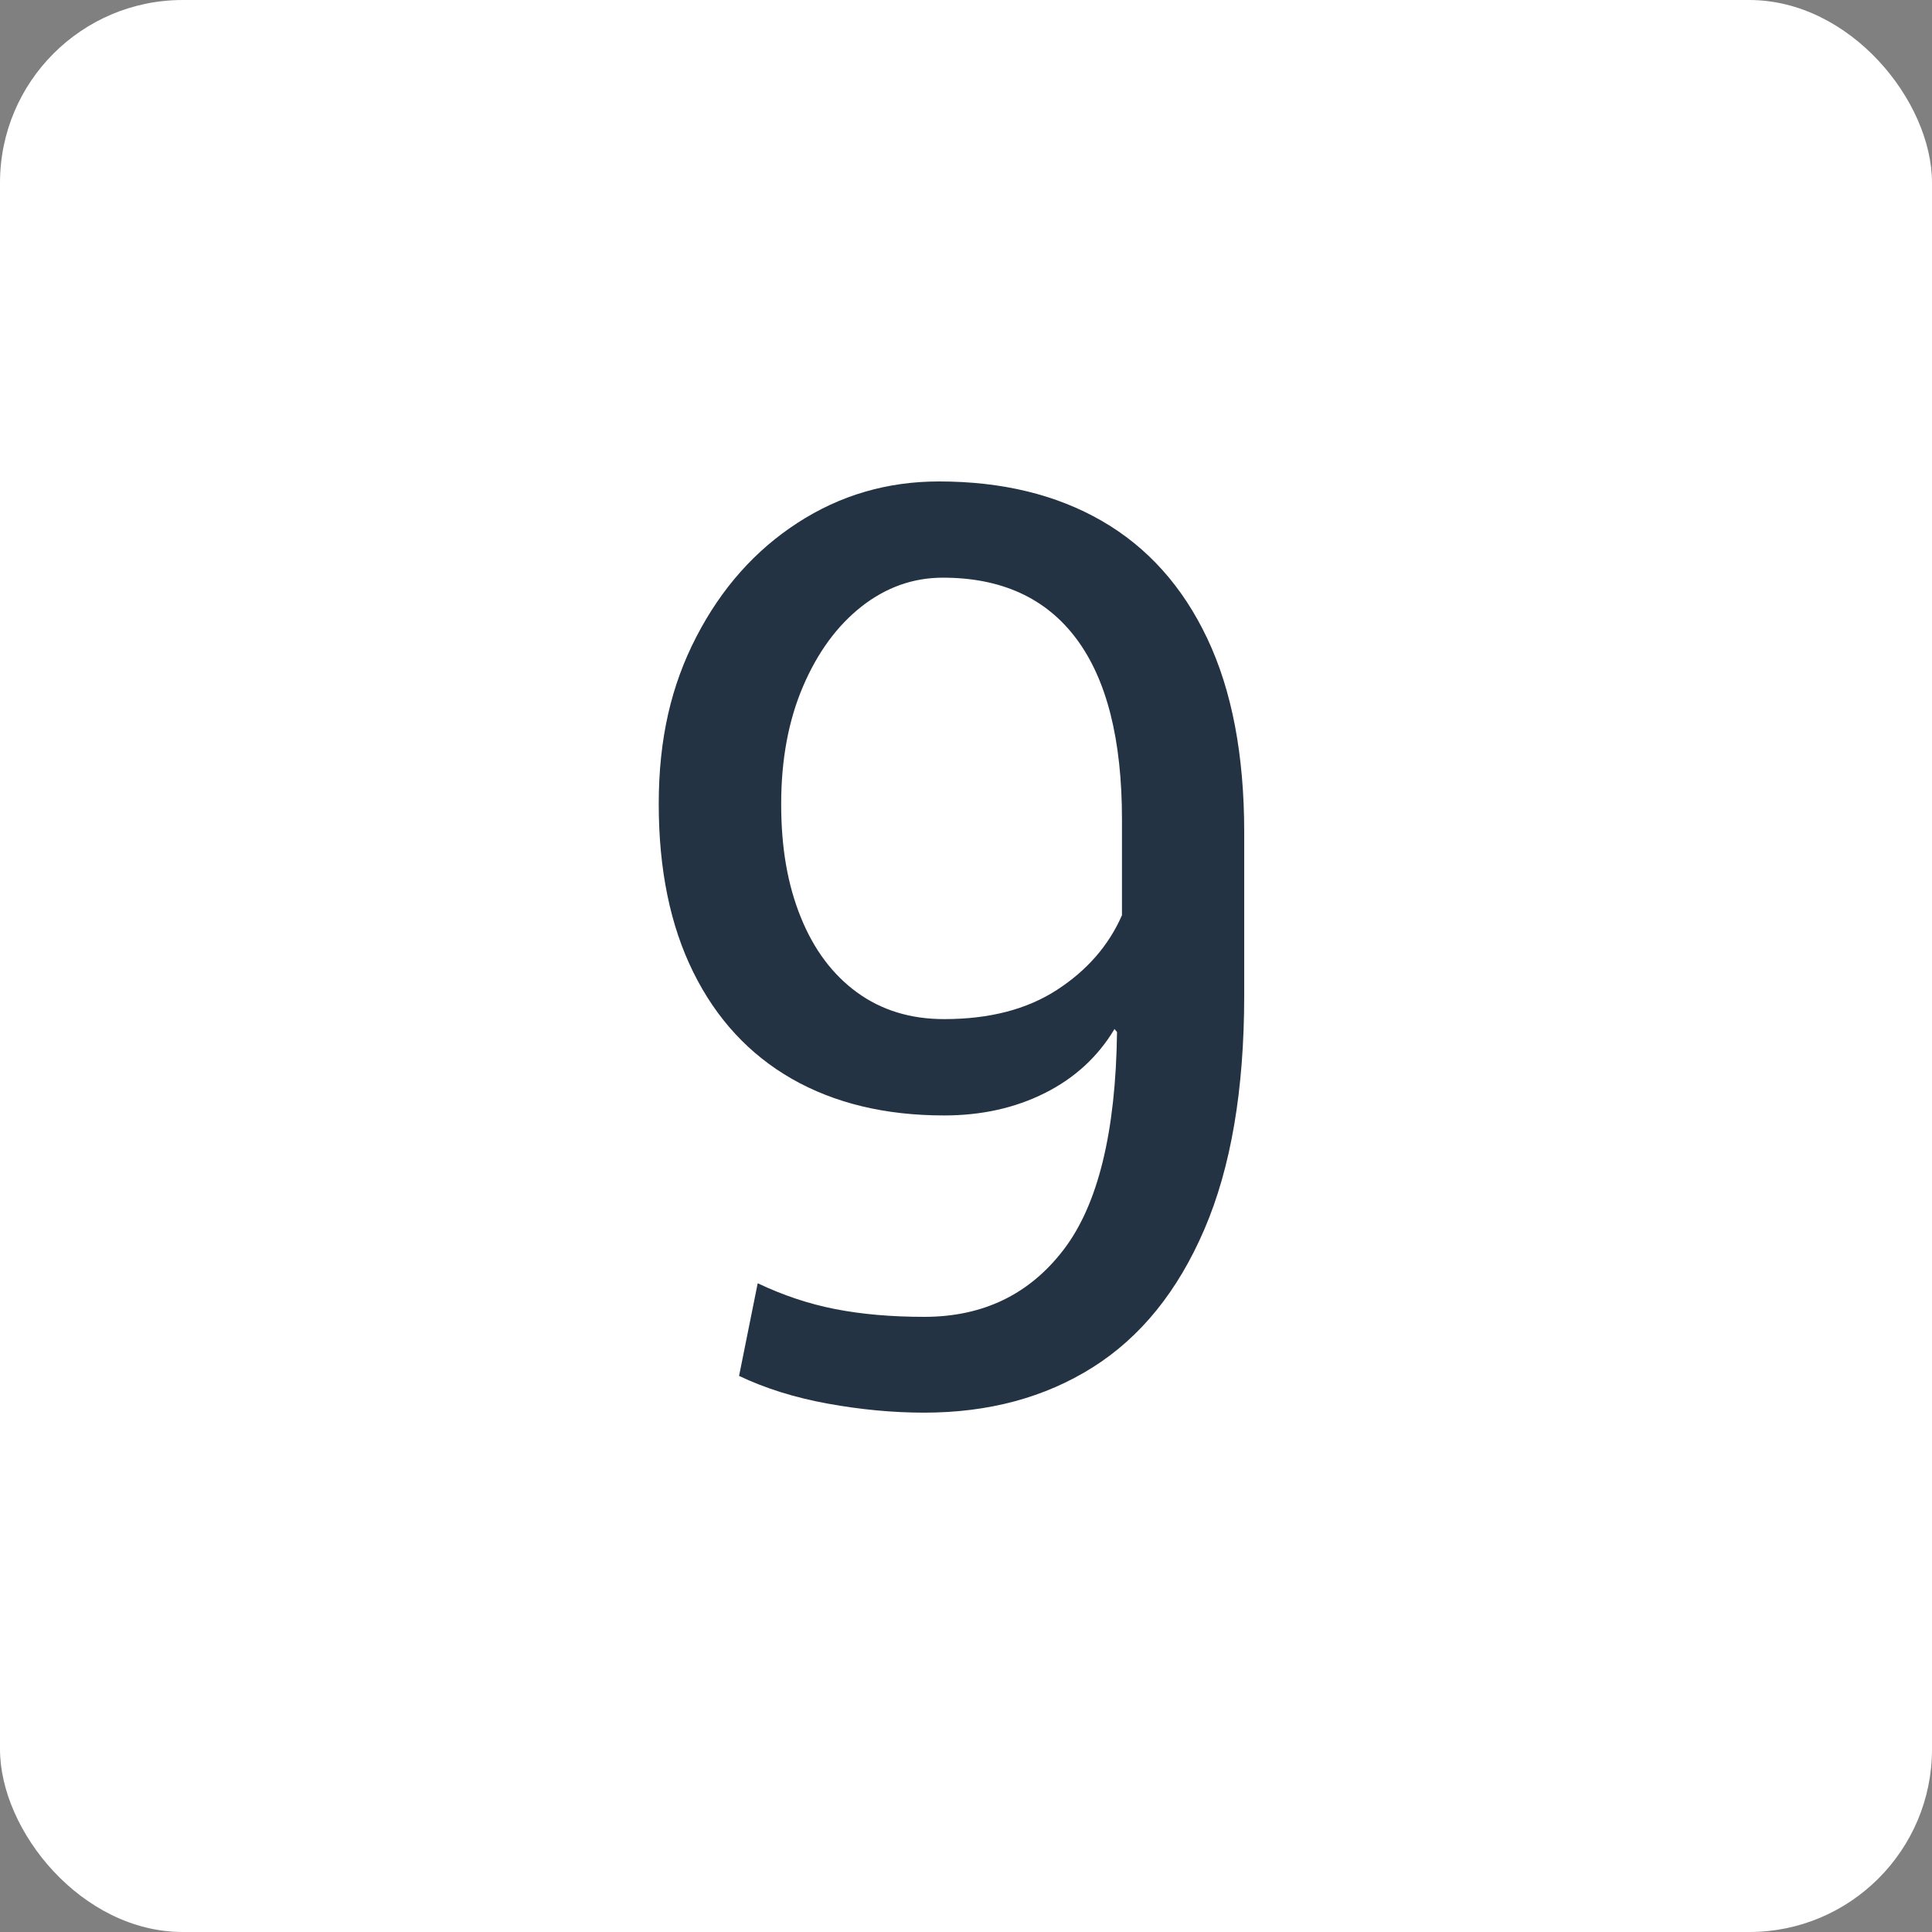 <?xml version="1.0" encoding="UTF-8"?><svg id="Layer_2" xmlns="http://www.w3.org/2000/svg" viewBox="0 0 183.51 183.51"><rect x="0" y="0" width="183.51" height="183.51" fill="#808080" stroke="none"/><defs><style>.cls-1{fill:#fff;}.cls-1,.cls-2{stroke-width:0px;}.cls-2{fill:#233343;}</style></defs><g id="Layer_4"><g id="_9"><rect class="cls-1" width="183.51" height="183.51" rx="17.36" ry="17.36"/><path class="cls-2" d="M87.79,134.18c-2.99,0-6.05-.29-9.18-.86-3.13-.57-5.93-1.45-8.41-2.63l1.77-8.8c2.4,1.14,4.85,1.96,7.35,2.45,2.5.49,5.32.74,8.47.74,5.59,0,10.01-2.14,13.26-6.41,3.25-4.27,4.93-11.15,5.05-20.64l-.24-.29c-1.58,2.64-3.78,4.66-6.61,6.08-2.83,1.42-6.02,2.13-9.57,2.13-5.59,0-10.41-1.16-14.47-3.48-4.05-2.32-7.17-5.7-9.36-10.13-2.19-4.43-3.28-9.75-3.28-15.97s1.19-11.28,3.57-15.88c2.38-4.61,5.59-8.22,9.62-10.83,4.04-2.62,8.51-3.93,13.43-3.93,5.98,0,11.14,1.25,15.47,3.75,4.33,2.5,7.67,6.22,10.01,11.16,2.34,4.94,3.51,11.07,3.51,18.39v15.53c0,8.94-1.26,16.34-3.78,22.2-2.52,5.87-6.05,10.24-10.6,13.11-4.55,2.87-9.89,4.31-16.03,4.31ZM89.68,96.8c4.29,0,7.86-.92,10.72-2.78,2.85-1.85,4.91-4.21,6.17-7.09v-9.09c0-7.6-1.45-13.32-4.34-17.18-2.89-3.86-7.12-5.79-12.67-5.79-2.83,0-5.41.92-7.74,2.75-2.32,1.83-4.17,4.36-5.55,7.59-1.38,3.23-2.07,6.95-2.07,11.16s.62,7.68,1.86,10.75,3.02,5.45,5.34,7.14c2.32,1.69,5.08,2.54,8.27,2.54Z"/></g></g></svg>